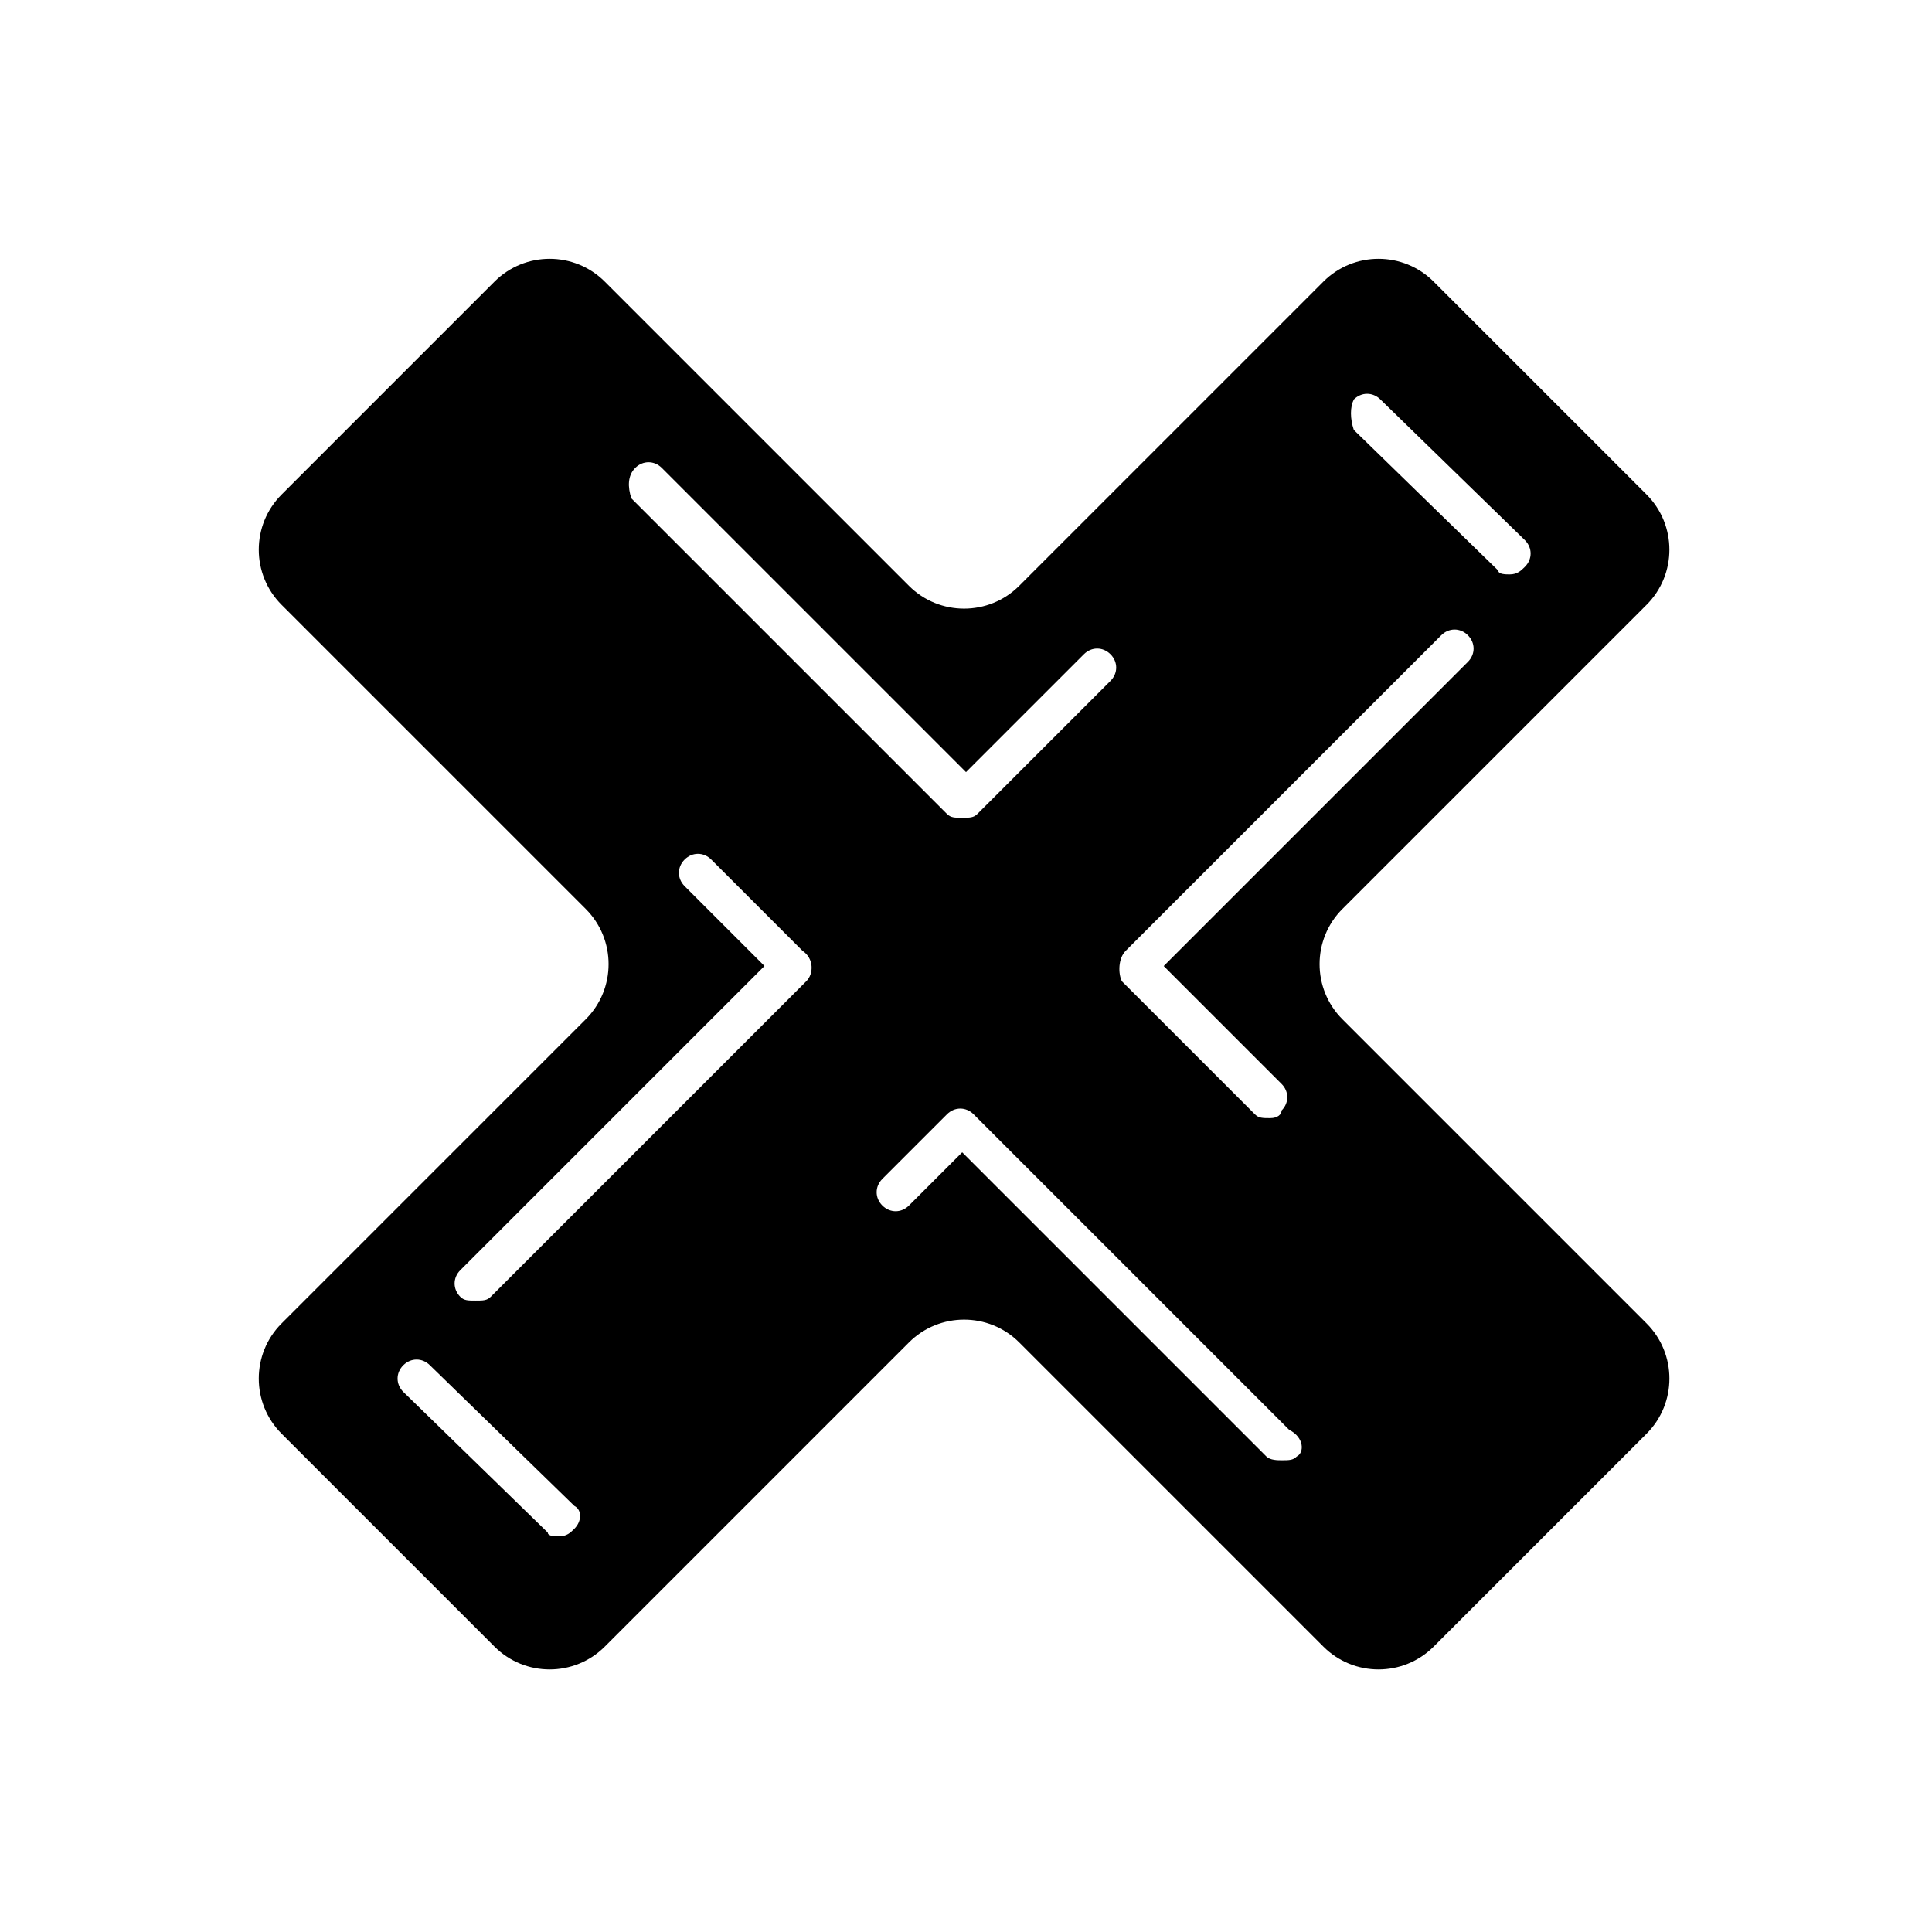<?xml version="1.0" encoding="UTF-8"?>
<!-- Uploaded to: ICON Repo, www.iconrepo.com, Generator: ICON Repo Mixer Tools -->
<svg fill="#000000" width="800px" height="800px" version="1.1" viewBox="144 144 512 512" xmlns="http://www.w3.org/2000/svg">
 <path d="m499.75 414.11c-8.062-8.062-8.062-21.16 0-29.223l80.609-80.609c8.062-8.062 8.062-21.16 0-29.223l-56.426-56.422c-8.062-8.062-21.16-8.062-29.223 0l-80.609 80.609c-8.062 8.062-21.16 8.062-29.223 0l-80.609-80.609c-8.062-8.062-21.16-8.062-29.223 0l-56.422 56.426c-8.062 8.062-8.062 21.16 0 29.223l80.609 80.609c8.062 8.062 8.062 21.16 0 29.223l-80.609 80.609c-8.062 8.062-8.062 21.16 0 29.223l56.426 56.426c8.062 8.062 21.16 8.062 29.223 0l80.609-80.609c8.062-8.062 21.16-8.062 29.223 0l80.609 80.609c8.062 8.062 21.16 8.062 29.223 0l56.426-56.426c8.062-8.062 8.062-21.16 0-29.223zm3.023-164.24c2.016-2.016 5.039-2.016 7.055 0l38.289 37.281c2.016 2.016 2.016 5.039 0 7.055-1.008 1.008-2.016 2.016-4.031 2.016-1.008 0-3.023 0-3.023-1.008l-38.289-37.281c-1.008-3.023-1.008-6.047 0-8.062zm-60.457 146.11 83.633-83.633c2.016-2.016 5.039-2.016 7.055 0 2.016 2.016 2.016 5.039 0 7.055l-80.609 80.609 31.234 31.234c2.016 2.016 2.016 5.039 0 7.055 0 1.008-1.008 2.016-3.023 2.016s-3.023 0-4.031-1.008l-35.266-35.266c-1.008-2.016-1.008-6.047 1.008-8.062zm-129.98-127.97c2.016-2.016 5.039-2.016 7.055 0l80.609 80.609 31.234-31.234c2.016-2.016 5.039-2.016 7.055 0 2.016 2.016 2.016 5.039 0 7.055l-35.27 35.266c-1.008 1.008-2.016 1.008-4.031 1.008s-3.023 0-4.031-1.008l-83.633-83.633c-1.004-3.023-1.004-6.047 1.012-8.062zm-16.121 281.12c-1.008 1.008-2.016 2.016-4.031 2.016-1.008 0-3.023 0-3.023-1.008l-38.289-37.281c-2.016-2.016-2.016-5.039 0-7.055s5.039-2.016 7.055 0l38.289 37.281c2.016 1.012 2.016 4.031 0 6.047zm61.465-145.1-83.633 83.633c-1.008 1.008-2.016 1.008-4.031 1.008s-3.023 0-4.031-1.008c-2.016-2.016-2.016-5.039 0-7.055l80.609-80.609-21.16-21.16c-2.016-2.016-2.016-5.039 0-7.055s5.039-2.016 7.055 0l24.184 24.184c3.023 2.019 3.023 6.051 1.008 8.062zm129.98 125.95c-1.008 1.008-2.016 1.008-4.027 1.008-1.008 0-3.023 0-4.031-1.008l-80.609-80.609-14.105 14.105c-2.016 2.016-5.039 2.016-7.055 0-2.016-2.016-2.016-5.039 0-7.055l17.129-17.129c2.016-2.016 5.039-2.016 7.055 0l83.633 83.633c4.027 2.016 4.027 6.047 2.012 7.055z"/>
</svg>